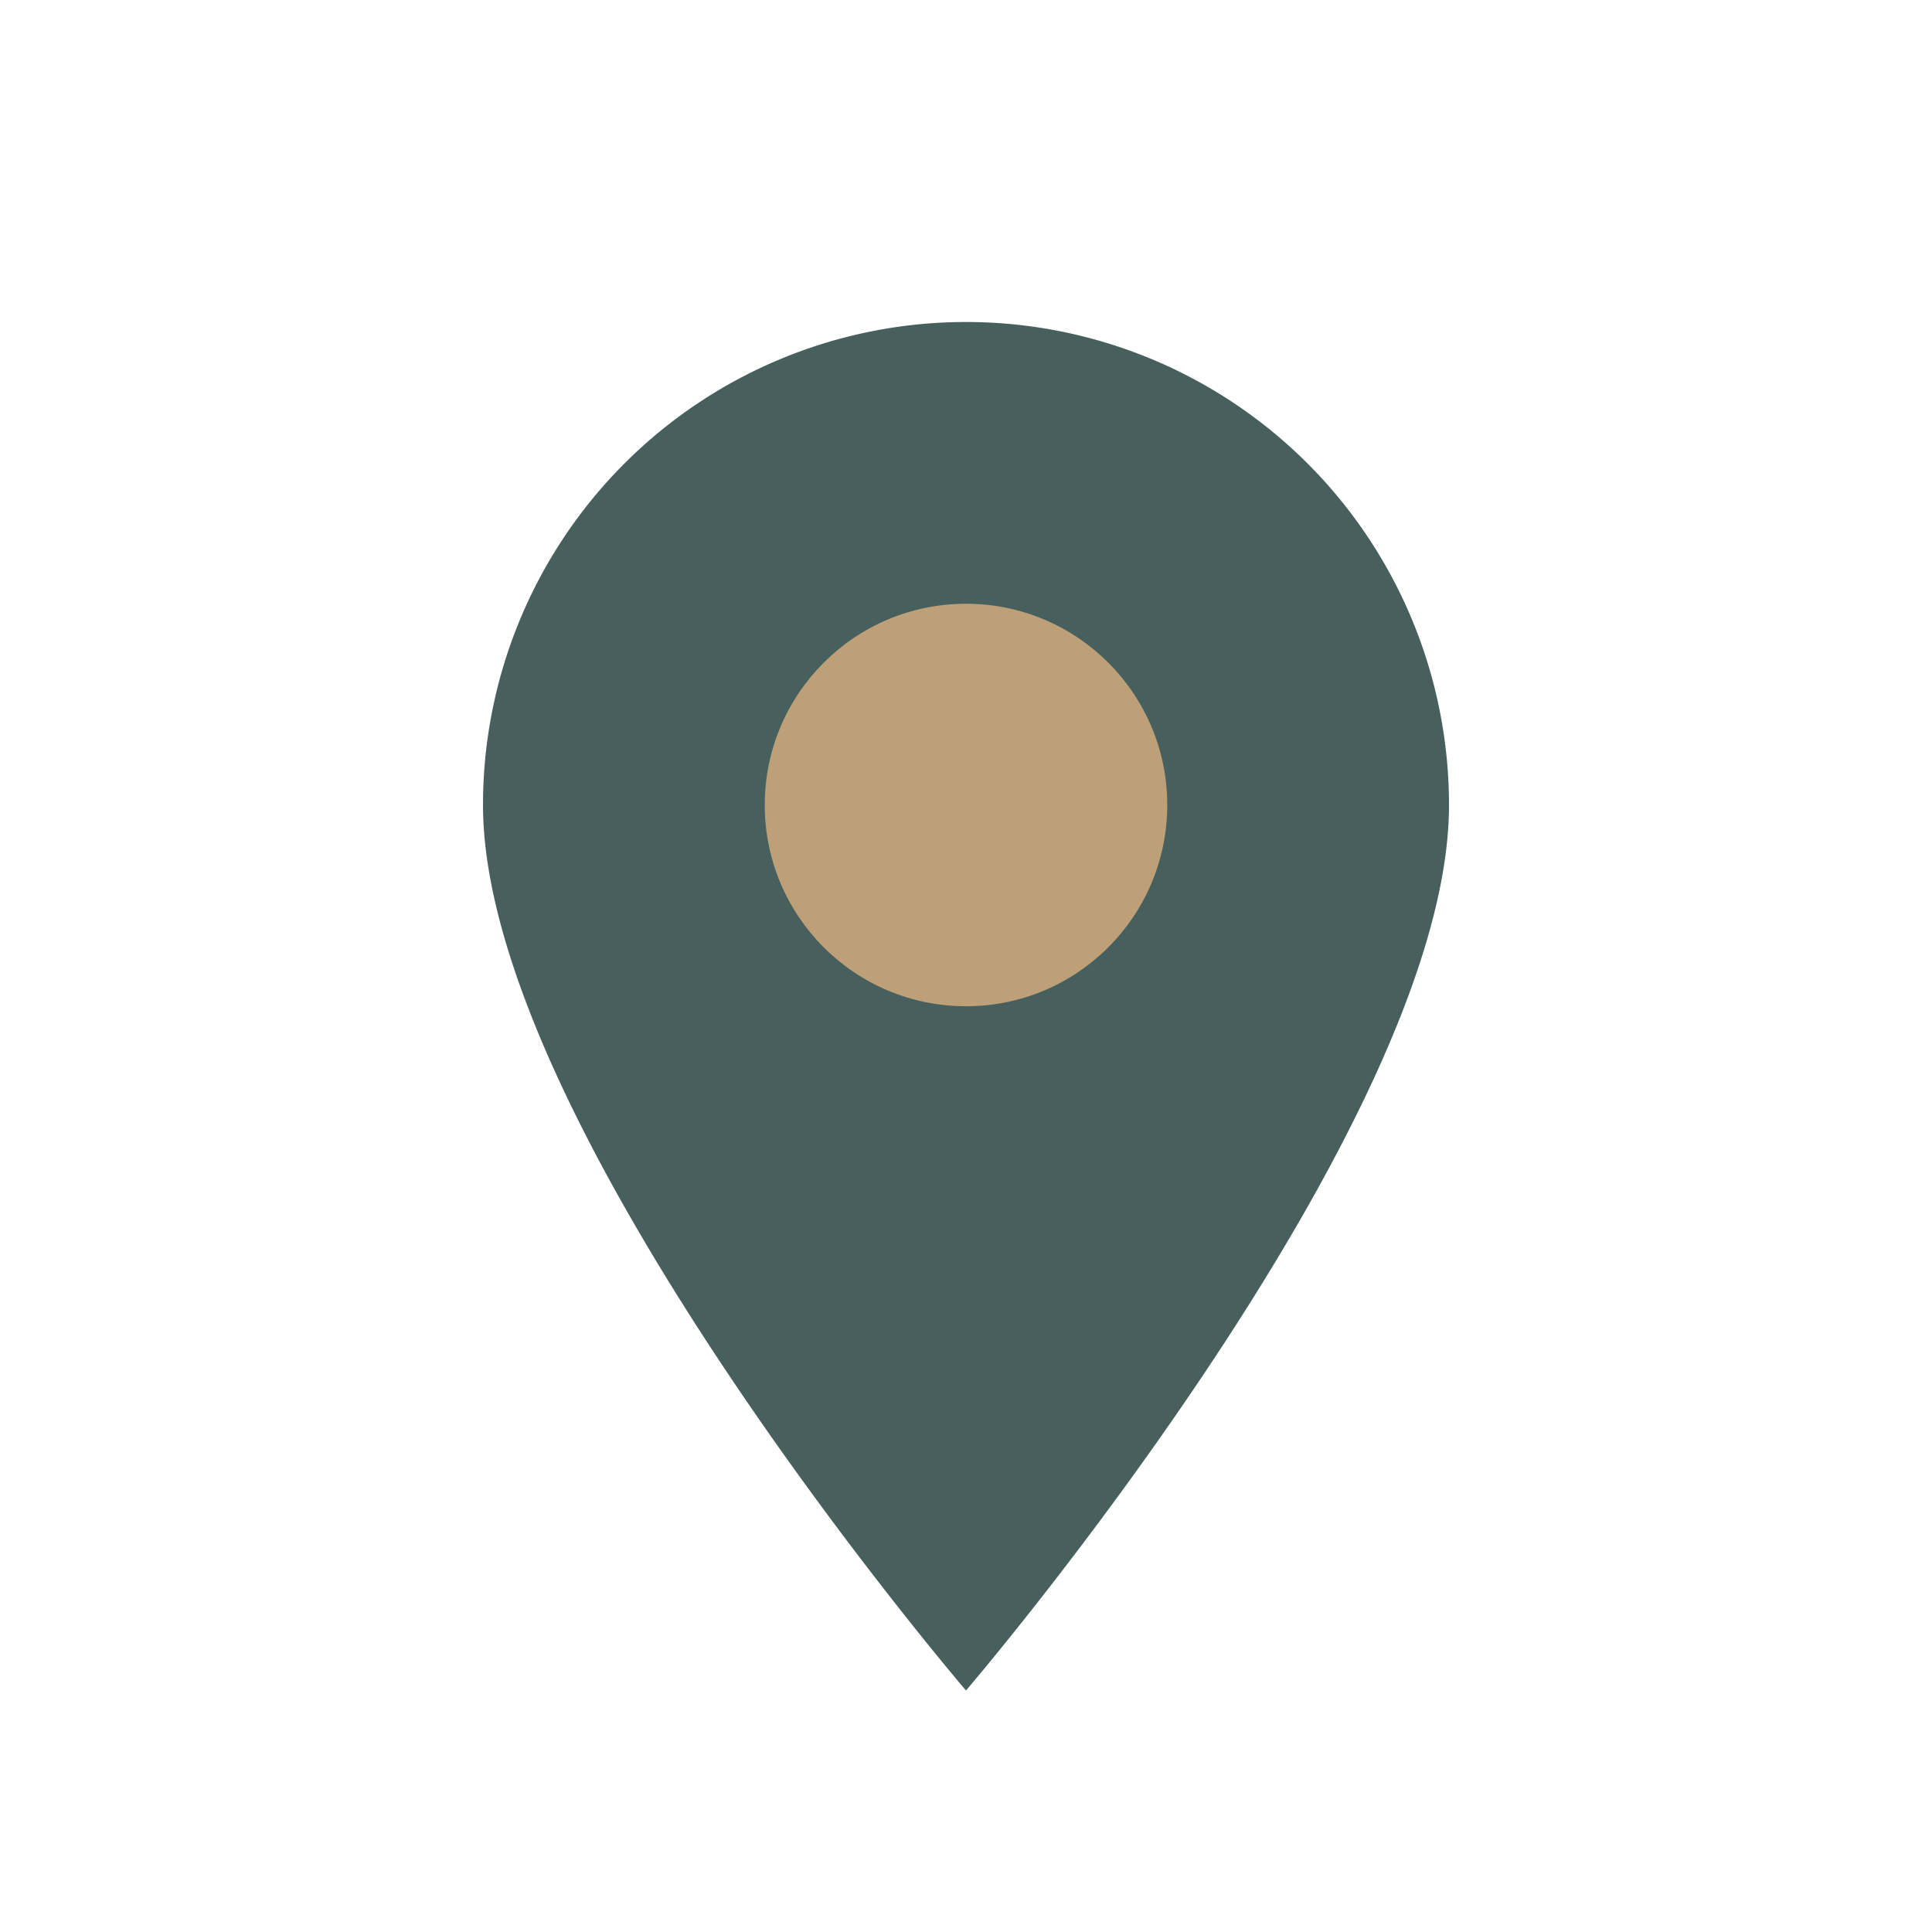 <?xml version="1.0" encoding="UTF-8"?>
<svg xmlns="http://www.w3.org/2000/svg" width="24" height="24" viewBox="0 0 24 24"><path d="M12 21s-6-7-6-11a6 6 0 1112 0c0 4-6 11-6 11z" fill="#47605D"/><circle cx="12" cy="10" r="2.5" fill="#BDA078"/></svg>